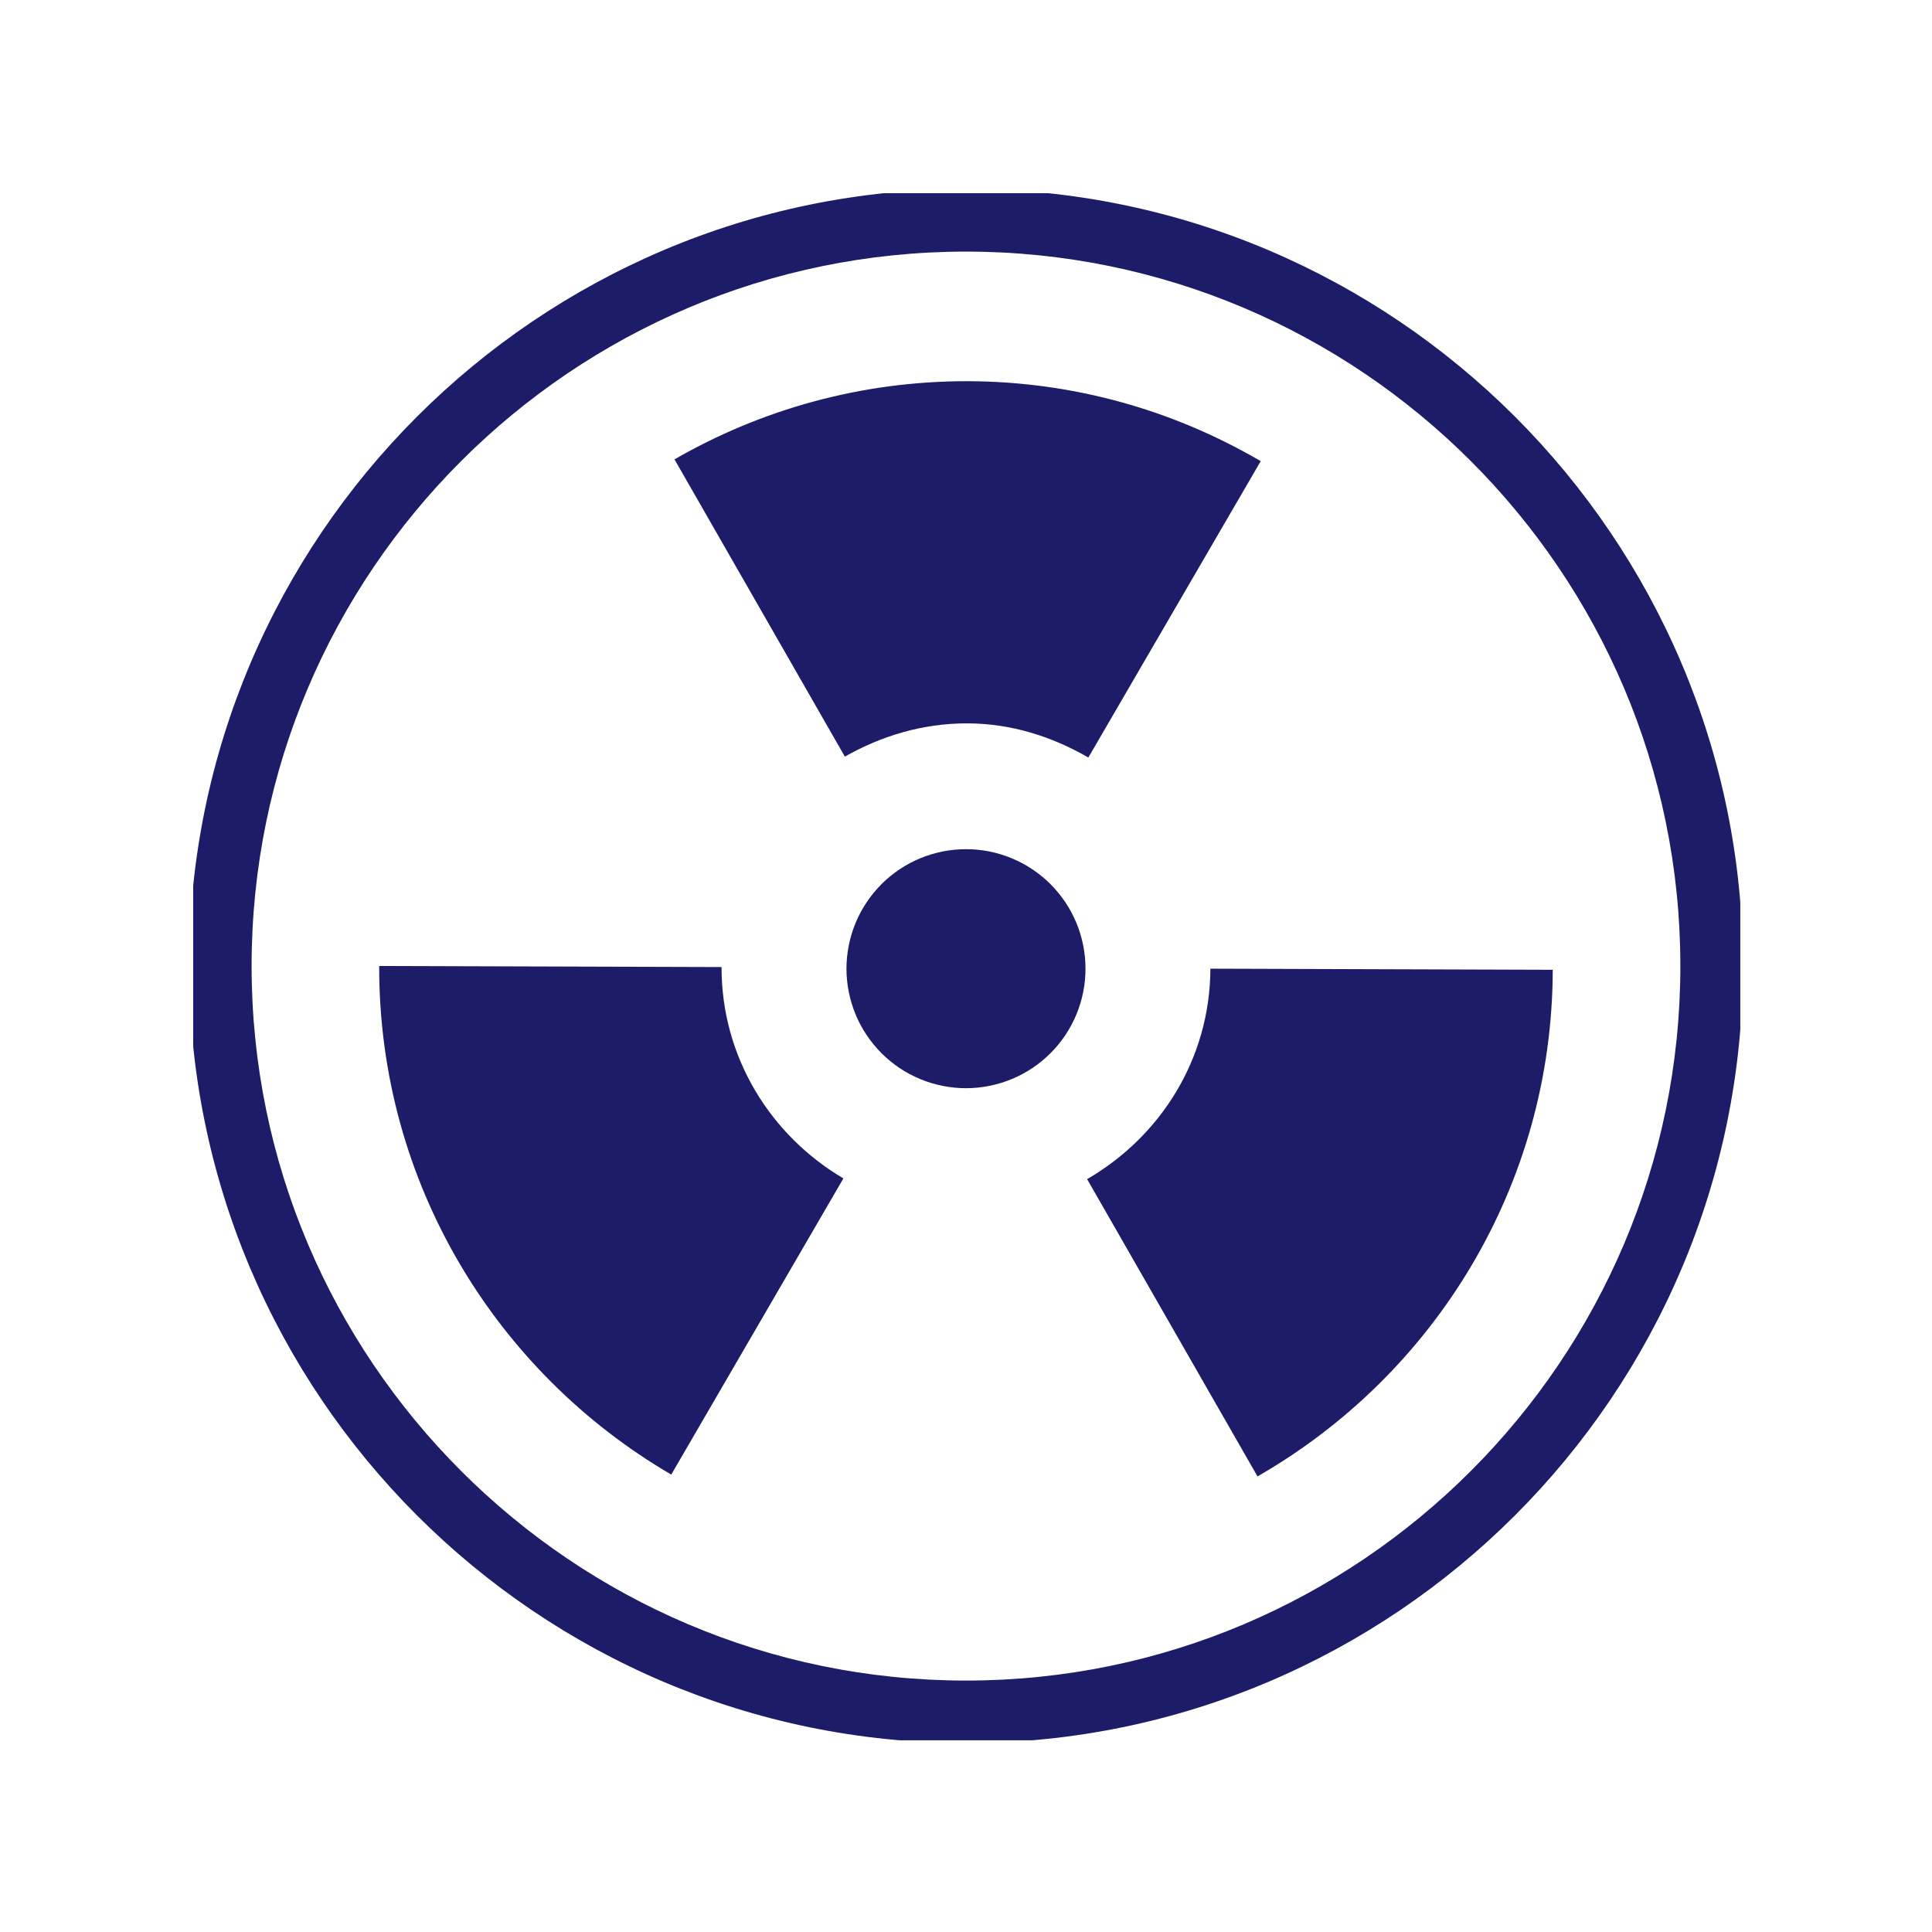 <svg xmlns="http://www.w3.org/2000/svg" xmlns:xlink="http://www.w3.org/1999/xlink" width="256" viewBox="0 0 192 192" height="256" preserveAspectRatio="xMidYMid meet"><defs><clipPath id="24366fd41b"><path d="M 19.199 19.199 L 172.949 19.199 L 172.949 172.949 L 19.199 172.949 Z M 19.199 19.199 " clip-rule="nonzero"></path></clipPath></defs><path fill="#1c1c68" d="M 108.16 75.281 L 125.289 45.828 C 116.734 40.828 106.82 37.918 96.195 37.883 C 85.57 37.863 75.621 40.703 67.031 45.652 L 83.961 75.191 C 87.551 73.156 91.641 71.887 96.09 71.887 C 100.5 71.887 104.57 73.211 108.16 75.281 Z M 108.16 75.281 " fill-opacity="1" fill-rule="nonzero"></path><path fill="#1c1c68" d="M 71.707 96.105 L 37.684 96 C 37.633 117.555 49.332 136.398 66.707 146.543 L 83.816 117.109 C 76.602 112.859 71.691 105.09 71.707 96.105 Z M 71.707 96.105 " fill-opacity="1" fill-rule="nonzero"></path><path fill="#1c1c68" d="M 120.289 96.266 C 120.254 105.27 115.289 112.984 108.035 117.18 L 124.969 146.723 C 142.434 136.703 154.258 117.949 154.312 96.375 Z M 120.289 96.266 " fill-opacity="1" fill-rule="nonzero"></path><path fill="#1c1c68" d="M 107.875 96.266 C 107.875 97.047 107.801 97.82 107.648 98.582 C 107.496 99.348 107.27 100.09 106.973 100.812 C 106.672 101.531 106.309 102.219 105.875 102.867 C 105.441 103.512 104.949 104.113 104.398 104.664 C 103.844 105.215 103.246 105.707 102.598 106.141 C 101.949 106.574 101.266 106.941 100.543 107.238 C 99.824 107.539 99.082 107.762 98.316 107.914 C 97.551 108.066 96.777 108.145 96 108.145 C 95.219 108.145 94.445 108.066 93.684 107.914 C 92.918 107.762 92.176 107.539 91.453 107.238 C 90.734 106.941 90.047 106.574 89.398 106.141 C 88.75 105.707 88.152 105.215 87.602 104.664 C 87.051 104.113 86.559 103.512 86.125 102.863 C 85.691 102.219 85.324 101.531 85.027 100.812 C 84.727 100.09 84.504 99.348 84.352 98.582 C 84.199 97.82 84.121 97.047 84.121 96.266 C 84.121 95.488 84.199 94.715 84.352 93.949 C 84.504 93.184 84.727 92.441 85.027 91.723 C 85.324 91 85.691 90.316 86.125 89.668 C 86.559 89.02 87.051 88.418 87.602 87.867 C 88.152 87.316 88.75 86.824 89.398 86.391 C 90.047 85.957 90.734 85.594 91.453 85.293 C 92.176 84.996 92.918 84.77 93.684 84.617 C 94.445 84.465 95.219 84.391 96 84.391 C 96.777 84.391 97.551 84.465 98.316 84.617 C 99.082 84.77 99.824 84.996 100.543 85.293 C 101.266 85.594 101.949 85.957 102.598 86.391 C 103.246 86.824 103.844 87.316 104.398 87.867 C 104.949 88.418 105.441 89.02 105.875 89.668 C 106.309 90.316 106.672 91 106.973 91.723 C 107.27 92.441 107.496 93.184 107.648 93.949 C 107.801 94.715 107.875 95.488 107.875 96.266 Z M 107.875 96.266 " fill-opacity="1" fill-rule="nonzero"></path><g clip-path="url(#24366fd41b)"><path fill="#1c1c68" d="M 96 18.77 C 53.422 18.77 18.789 53.422 18.789 96 C 18.789 138.594 53.422 173.227 96 173.227 C 138.578 173.227 173.207 138.594 173.207 96 C 173.207 53.422 138.578 18.77 96 18.77 Z M 96 167.012 C 56.867 167.012 25.004 135.148 25.004 96 C 25.004 56.848 56.867 25.004 96 25.004 C 135.129 25.004 166.992 56.848 166.992 96 C 166.992 135.148 135.129 167.012 96 167.012 Z M 96 167.012 " fill-opacity="1" fill-rule="nonzero"></path></g></svg>